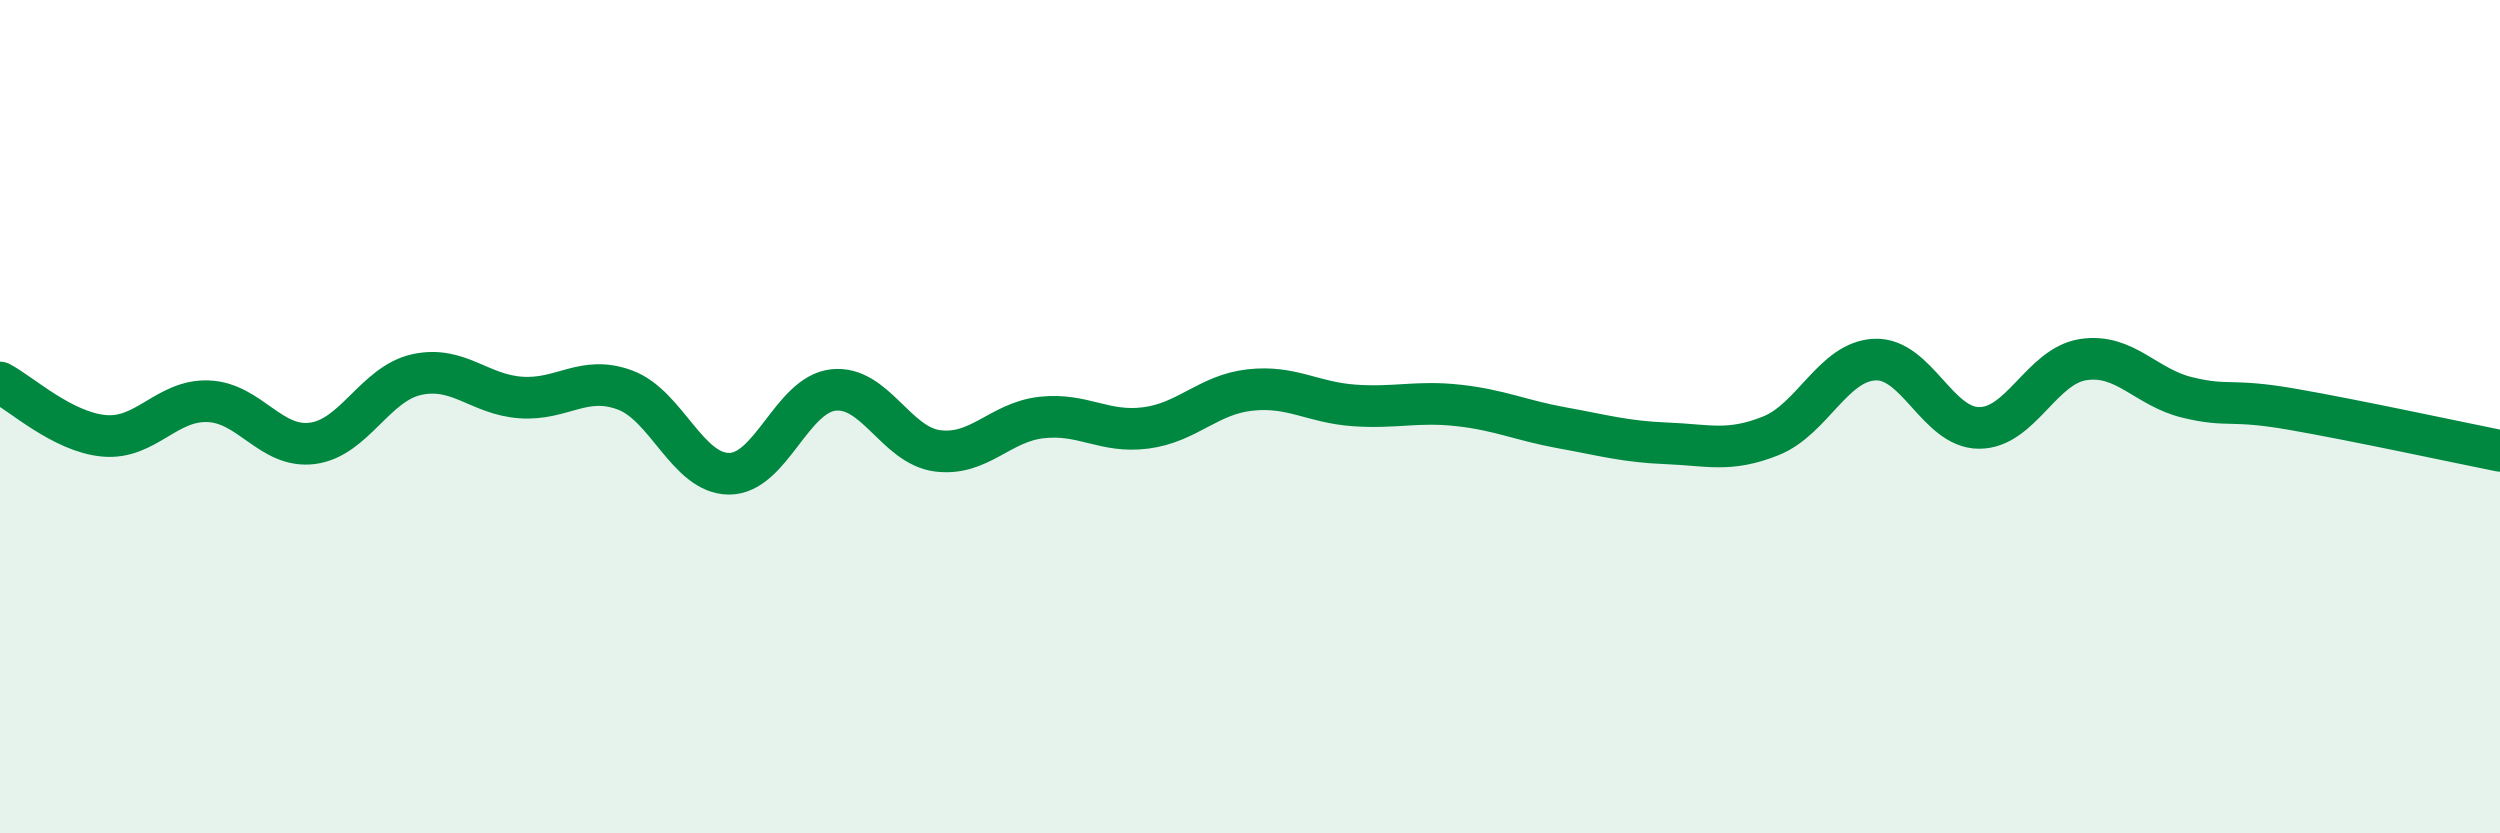 
    <svg width="60" height="20" viewBox="0 0 60 20" xmlns="http://www.w3.org/2000/svg">
      <path
        d="M 0,9.18 C 0.5,9.44 1.5,10.37 2.5,10.46 C 3.5,10.55 4,9.59 5,9.63 C 6,9.67 6.5,10.77 7.5,10.64 C 8.5,10.51 9,9.21 10,8.99 C 11,8.77 11.5,9.47 12.5,9.54 C 13.5,9.61 14,8.99 15,9.36 C 16,9.73 16.5,11.37 17.5,11.37 C 18.5,11.37 19,9.47 20,9.36 C 21,9.25 21.5,10.69 22.5,10.82 C 23.5,10.95 24,10.13 25,10.02 C 26,9.91 26.5,10.4 27.5,10.27 C 28.5,10.14 29,9.47 30,9.36 C 31,9.25 31.5,9.66 32.5,9.73 C 33.5,9.8 34,9.62 35,9.73 C 36,9.84 36.5,10.09 37.5,10.27 C 38.5,10.45 39,10.6 40,10.64 C 41,10.68 41.5,10.86 42.5,10.46 C 43.5,10.06 44,8.67 45,8.63 C 46,8.59 46.5,10.27 47.5,10.27 C 48.5,10.27 49,8.78 50,8.63 C 51,8.48 51.5,9.3 52.5,9.54 C 53.5,9.78 53.5,9.56 55,9.82 C 56.5,10.08 59,10.62 60,10.82L60 20L0 20Z"
        fill="#008740"
        opacity="0.1"
        stroke-linecap="round"
        stroke-linejoin="round"
      />
      <path
        d="M 0,9.18 C 0.5,9.44 1.5,10.37 2.5,10.46 C 3.5,10.55 4,9.59 5,9.63 C 6,9.67 6.5,10.77 7.5,10.64 C 8.5,10.51 9,9.21 10,8.99 C 11,8.77 11.5,9.47 12.5,9.54 C 13.5,9.61 14,8.99 15,9.36 C 16,9.73 16.5,11.37 17.5,11.37 C 18.5,11.37 19,9.47 20,9.36 C 21,9.25 21.5,10.69 22.5,10.82 C 23.5,10.95 24,10.13 25,10.02 C 26,9.91 26.5,10.4 27.5,10.27 C 28.5,10.14 29,9.47 30,9.36 C 31,9.25 31.5,9.66 32.5,9.73 C 33.5,9.8 34,9.62 35,9.73 C 36,9.84 36.5,10.09 37.5,10.27 C 38.5,10.45 39,10.6 40,10.64 C 41,10.68 41.5,10.86 42.5,10.46 C 43.5,10.06 44,8.67 45,8.63 C 46,8.59 46.5,10.27 47.5,10.27 C 48.5,10.27 49,8.78 50,8.63 C 51,8.48 51.5,9.3 52.5,9.54 C 53.5,9.78 53.5,9.56 55,9.82 C 56.5,10.08 59,10.62 60,10.82"
        stroke="#008740"
        stroke-width="1"
        fill="none"
        stroke-linecap="round"
        stroke-linejoin="round"
      />
    </svg>
  